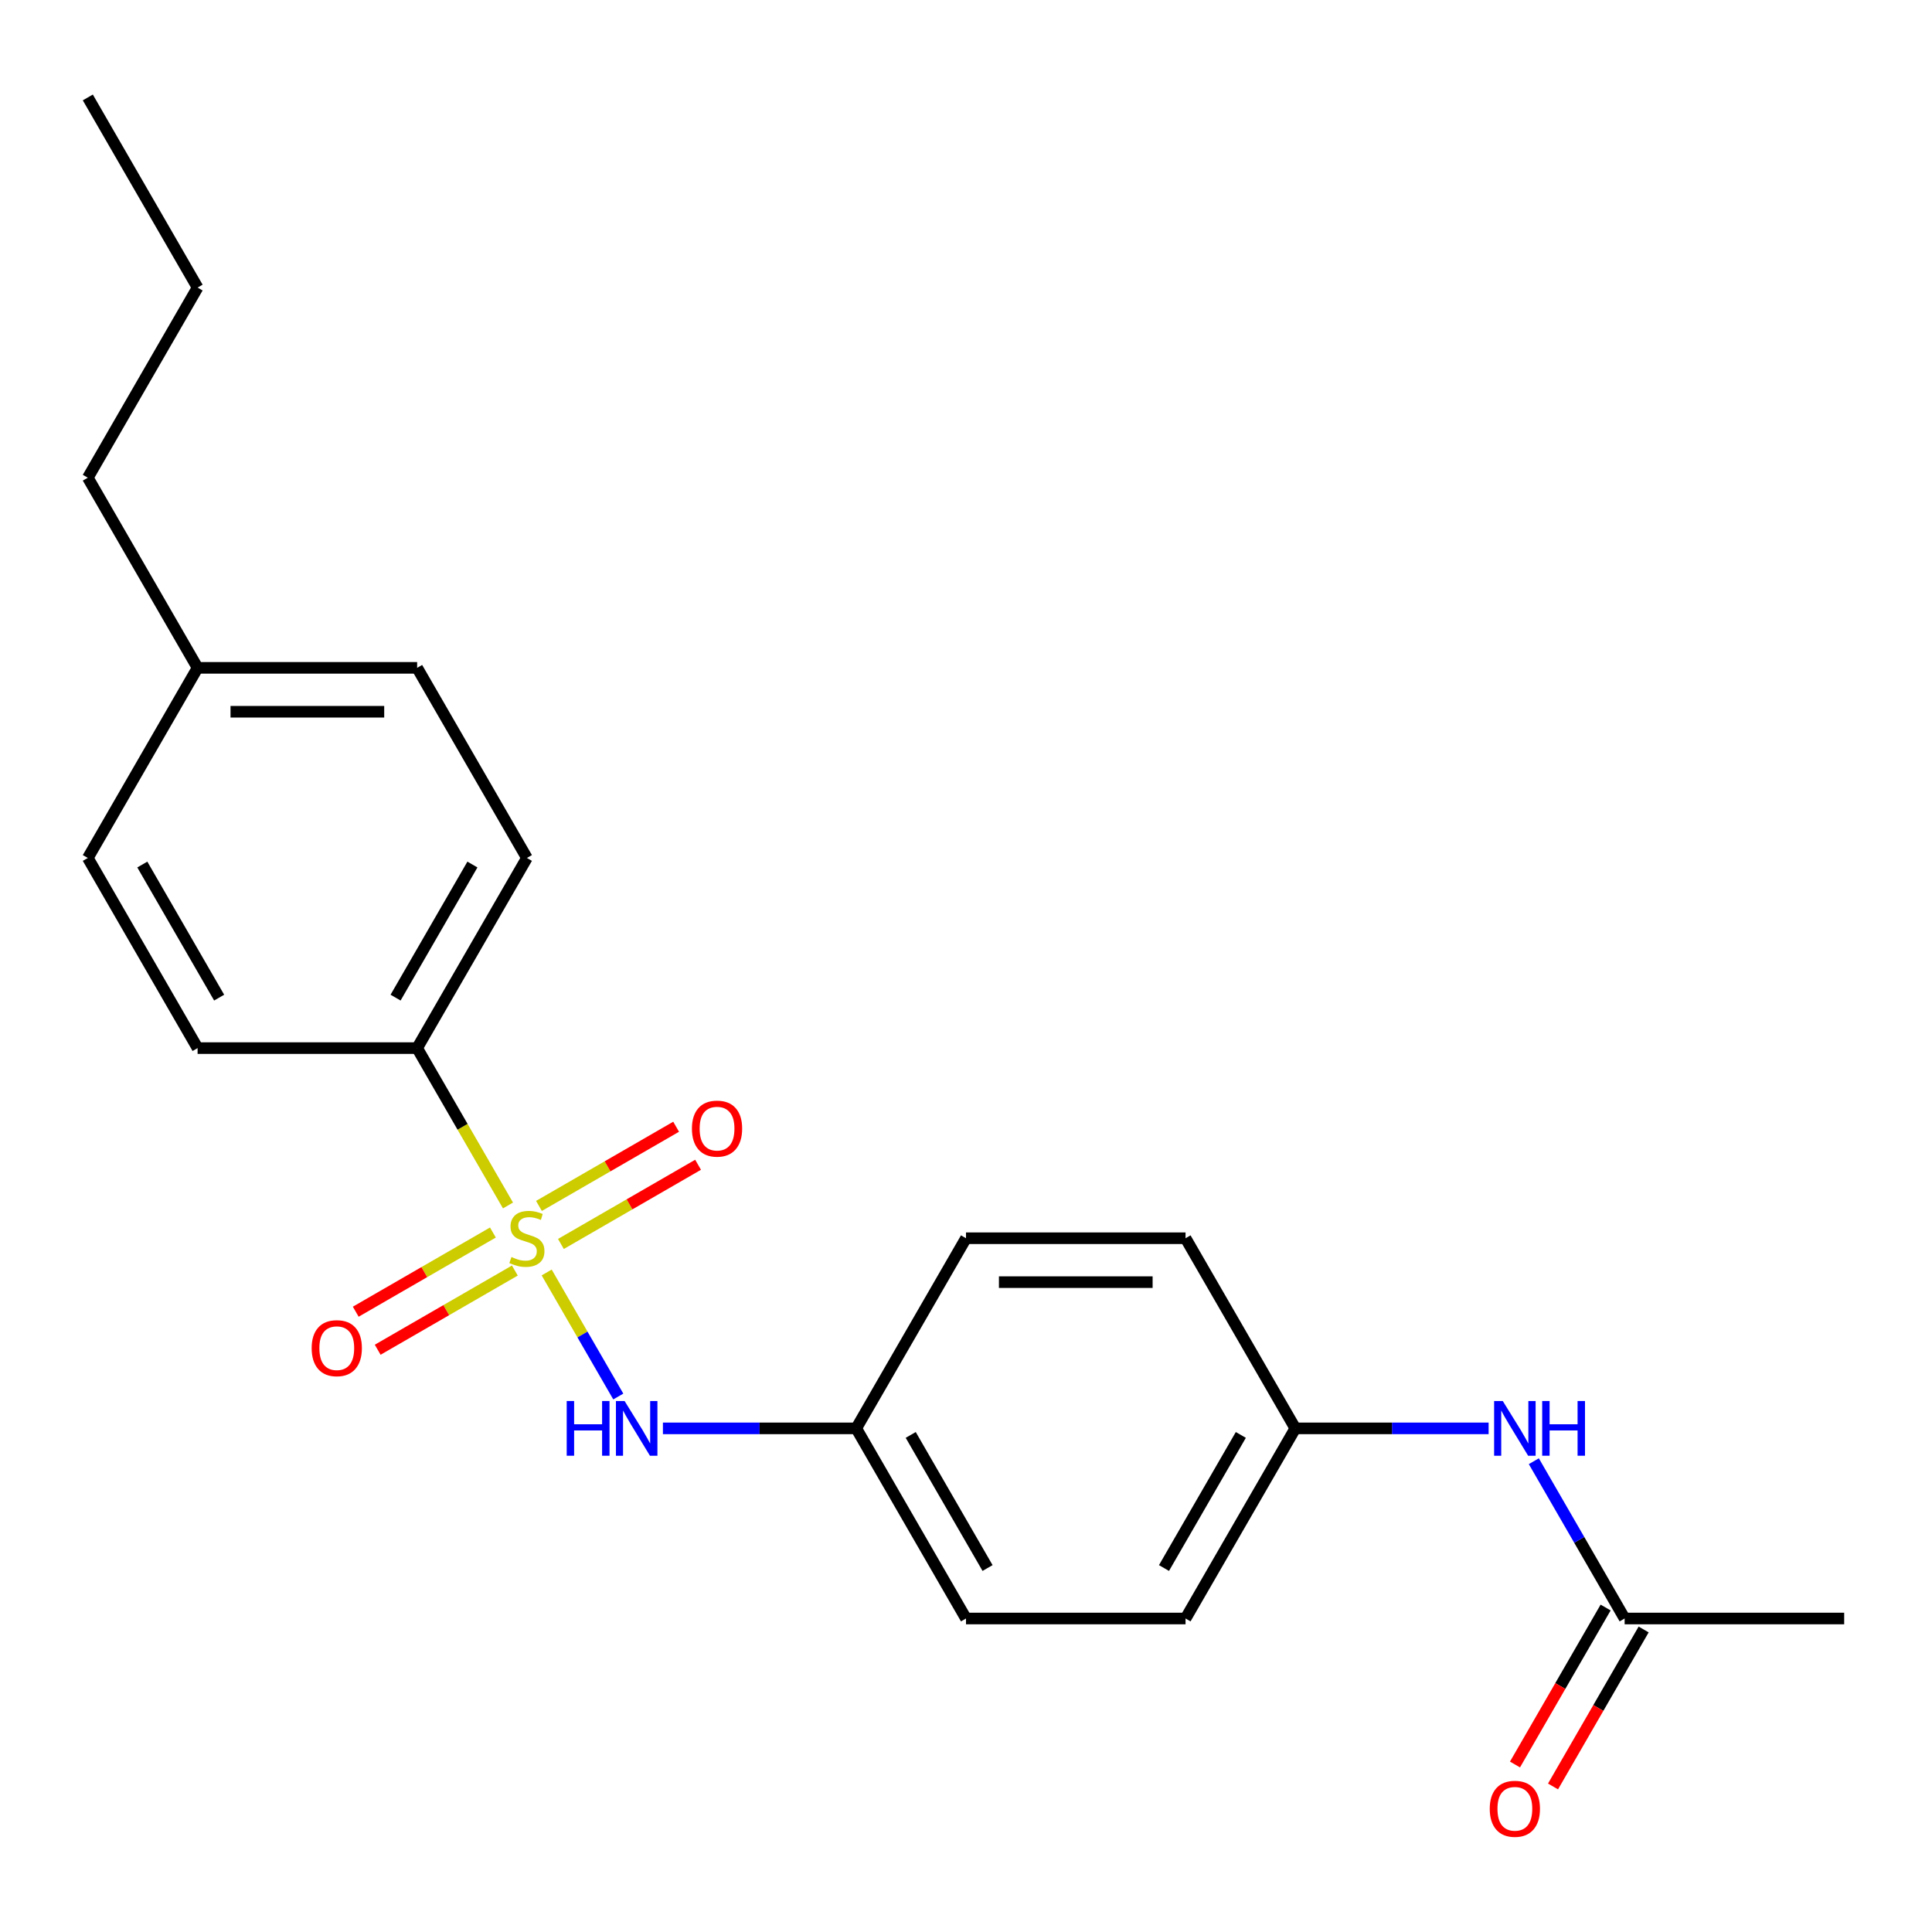 <?xml version='1.0' encoding='iso-8859-1'?>
<svg version='1.1' baseProfile='full'
              xmlns='http://www.w3.org/2000/svg'
                      xmlns:rdkit='http://www.rdkit.org/xml'
                      xmlns:xlink='http://www.w3.org/1999/xlink'
                  xml:space='preserve'
width='1000px' height='1000px' viewBox='0 0 1000 1000'>
<!-- END OF HEADER -->
<rect style='opacity:1.0;fill:#FFFFFF;stroke:none' width='1000' height='1000' x='0' y='0'> </rect>
<path class='bond-0' d='M 282.958,658.63 L 301.492,690.731' style='fill:none;fill-rule:evenodd;stroke:#CCCC00;stroke-width:6px;stroke-linecap:butt;stroke-linejoin:miter;stroke-opacity:1' />
<path class='bond-0' d='M 301.492,690.731 L 320.025,722.832' style='fill:none;fill-rule:evenodd;stroke:#0000FF;stroke-width:6px;stroke-linecap:butt;stroke-linejoin:miter;stroke-opacity:1' />
<path class='bond-1' d='M 262.935,623.948 L 239.422,583.222' style='fill:none;fill-rule:evenodd;stroke:#CCCC00;stroke-width:6px;stroke-linecap:butt;stroke-linejoin:miter;stroke-opacity:1' />
<path class='bond-1' d='M 239.422,583.222 L 215.909,542.497' style='fill:none;fill-rule:evenodd;stroke:#000000;stroke-width:6px;stroke-linecap:butt;stroke-linejoin:miter;stroke-opacity:1' />
<path class='bond-2' d='M 255.125,637.95 L 219.627,658.445' style='fill:none;fill-rule:evenodd;stroke:#CCCC00;stroke-width:6px;stroke-linecap:butt;stroke-linejoin:miter;stroke-opacity:1' />
<path class='bond-2' d='M 219.627,658.445 L 184.13,678.939' style='fill:none;fill-rule:evenodd;stroke:#FF0000;stroke-width:6px;stroke-linecap:butt;stroke-linejoin:miter;stroke-opacity:1' />
<path class='bond-2' d='M 266.488,657.633 L 230.991,678.127' style='fill:none;fill-rule:evenodd;stroke:#CCCC00;stroke-width:6px;stroke-linecap:butt;stroke-linejoin:miter;stroke-opacity:1' />
<path class='bond-2' d='M 230.991,678.127 L 195.494,698.621' style='fill:none;fill-rule:evenodd;stroke:#FF0000;stroke-width:6px;stroke-linecap:butt;stroke-linejoin:miter;stroke-opacity:1' />
<path class='bond-3' d='M 290.33,643.868 L 325.827,623.373' style='fill:none;fill-rule:evenodd;stroke:#CCCC00;stroke-width:6px;stroke-linecap:butt;stroke-linejoin:miter;stroke-opacity:1' />
<path class='bond-3' d='M 325.827,623.373 L 361.324,602.879' style='fill:none;fill-rule:evenodd;stroke:#FF0000;stroke-width:6px;stroke-linecap:butt;stroke-linejoin:miter;stroke-opacity:1' />
<path class='bond-3' d='M 278.966,624.185 L 314.464,603.691' style='fill:none;fill-rule:evenodd;stroke:#CCCC00;stroke-width:6px;stroke-linecap:butt;stroke-linejoin:miter;stroke-opacity:1' />
<path class='bond-3' d='M 314.464,603.691 L 349.961,583.197' style='fill:none;fill-rule:evenodd;stroke:#FF0000;stroke-width:6px;stroke-linecap:butt;stroke-linejoin:miter;stroke-opacity:1' />
<path class='bond-9' d='M 343.126,739.321 L 393.154,739.321' style='fill:none;fill-rule:evenodd;stroke:#0000FF;stroke-width:6px;stroke-linecap:butt;stroke-linejoin:miter;stroke-opacity:1' />
<path class='bond-9' d='M 393.154,739.321 L 443.182,739.321' style='fill:none;fill-rule:evenodd;stroke:#000000;stroke-width:6px;stroke-linecap:butt;stroke-linejoin:miter;stroke-opacity:1' />
<path class='bond-7' d='M 215.909,542.497 L 272.727,444.085' style='fill:none;fill-rule:evenodd;stroke:#000000;stroke-width:6px;stroke-linecap:butt;stroke-linejoin:miter;stroke-opacity:1' />
<path class='bond-7' d='M 204.749,516.371 L 244.522,447.483' style='fill:none;fill-rule:evenodd;stroke:#000000;stroke-width:6px;stroke-linecap:butt;stroke-linejoin:miter;stroke-opacity:1' />
<path class='bond-8' d='M 215.909,542.497 L 102.273,542.497' style='fill:none;fill-rule:evenodd;stroke:#000000;stroke-width:6px;stroke-linecap:butt;stroke-linejoin:miter;stroke-opacity:1' />
<path class='bond-4' d='M 840.909,837.733 L 817.408,797.027' style='fill:none;fill-rule:evenodd;stroke:#000000;stroke-width:6px;stroke-linecap:butt;stroke-linejoin:miter;stroke-opacity:1' />
<path class='bond-4' d='M 817.408,797.027 L 793.906,756.322' style='fill:none;fill-rule:evenodd;stroke:#0000FF;stroke-width:6px;stroke-linecap:butt;stroke-linejoin:miter;stroke-opacity:1' />
<path class='bond-6' d='M 831.068,832.051 L 807.613,872.677' style='fill:none;fill-rule:evenodd;stroke:#000000;stroke-width:6px;stroke-linecap:butt;stroke-linejoin:miter;stroke-opacity:1' />
<path class='bond-6' d='M 807.613,872.677 L 784.158,913.302' style='fill:none;fill-rule:evenodd;stroke:#FF0000;stroke-width:6px;stroke-linecap:butt;stroke-linejoin:miter;stroke-opacity:1' />
<path class='bond-6' d='M 850.75,843.415 L 827.295,884.04' style='fill:none;fill-rule:evenodd;stroke:#000000;stroke-width:6px;stroke-linecap:butt;stroke-linejoin:miter;stroke-opacity:1' />
<path class='bond-6' d='M 827.295,884.04 L 803.84,924.666' style='fill:none;fill-rule:evenodd;stroke:#FF0000;stroke-width:6px;stroke-linecap:butt;stroke-linejoin:miter;stroke-opacity:1' />
<path class='bond-18' d='M 840.909,837.733 L 954.545,837.733' style='fill:none;fill-rule:evenodd;stroke:#000000;stroke-width:6px;stroke-linecap:butt;stroke-linejoin:miter;stroke-opacity:1' />
<path class='bond-5' d='M 770.51,739.321 L 720.482,739.321' style='fill:none;fill-rule:evenodd;stroke:#0000FF;stroke-width:6px;stroke-linecap:butt;stroke-linejoin:miter;stroke-opacity:1' />
<path class='bond-5' d='M 720.482,739.321 L 670.455,739.321' style='fill:none;fill-rule:evenodd;stroke:#000000;stroke-width:6px;stroke-linecap:butt;stroke-linejoin:miter;stroke-opacity:1' />
<path class='bond-11' d='M 272.727,444.085 L 215.909,345.673' style='fill:none;fill-rule:evenodd;stroke:#000000;stroke-width:6px;stroke-linecap:butt;stroke-linejoin:miter;stroke-opacity:1' />
<path class='bond-12' d='M 102.273,542.497 L 45.455,444.085' style='fill:none;fill-rule:evenodd;stroke:#000000;stroke-width:6px;stroke-linecap:butt;stroke-linejoin:miter;stroke-opacity:1' />
<path class='bond-12' d='M 113.432,516.371 L 73.66,447.483' style='fill:none;fill-rule:evenodd;stroke:#000000;stroke-width:6px;stroke-linecap:butt;stroke-linejoin:miter;stroke-opacity:1' />
<path class='bond-14' d='M 443.182,739.321 L 500,837.733' style='fill:none;fill-rule:evenodd;stroke:#000000;stroke-width:6px;stroke-linecap:butt;stroke-linejoin:miter;stroke-opacity:1' />
<path class='bond-14' d='M 471.387,742.719 L 511.16,811.607' style='fill:none;fill-rule:evenodd;stroke:#000000;stroke-width:6px;stroke-linecap:butt;stroke-linejoin:miter;stroke-opacity:1' />
<path class='bond-15' d='M 443.182,739.321 L 500,640.909' style='fill:none;fill-rule:evenodd;stroke:#000000;stroke-width:6px;stroke-linecap:butt;stroke-linejoin:miter;stroke-opacity:1' />
<path class='bond-10' d='M 670.455,739.321 L 613.636,837.733' style='fill:none;fill-rule:evenodd;stroke:#000000;stroke-width:6px;stroke-linecap:butt;stroke-linejoin:miter;stroke-opacity:1' />
<path class='bond-10' d='M 642.249,742.719 L 602.477,811.607' style='fill:none;fill-rule:evenodd;stroke:#000000;stroke-width:6px;stroke-linecap:butt;stroke-linejoin:miter;stroke-opacity:1' />
<path class='bond-22' d='M 670.455,739.321 L 613.636,640.909' style='fill:none;fill-rule:evenodd;stroke:#000000;stroke-width:6px;stroke-linecap:butt;stroke-linejoin:miter;stroke-opacity:1' />
<path class='bond-23' d='M 215.909,345.673 L 102.273,345.673' style='fill:none;fill-rule:evenodd;stroke:#000000;stroke-width:6px;stroke-linecap:butt;stroke-linejoin:miter;stroke-opacity:1' />
<path class='bond-23' d='M 198.864,368.4 L 119.318,368.4' style='fill:none;fill-rule:evenodd;stroke:#000000;stroke-width:6px;stroke-linecap:butt;stroke-linejoin:miter;stroke-opacity:1' />
<path class='bond-13' d='M 45.455,444.085 L 102.273,345.673' style='fill:none;fill-rule:evenodd;stroke:#000000;stroke-width:6px;stroke-linecap:butt;stroke-linejoin:miter;stroke-opacity:1' />
<path class='bond-19' d='M 102.273,345.673 L 45.455,247.261' style='fill:none;fill-rule:evenodd;stroke:#000000;stroke-width:6px;stroke-linecap:butt;stroke-linejoin:miter;stroke-opacity:1' />
<path class='bond-16' d='M 500,837.733 L 613.636,837.733' style='fill:none;fill-rule:evenodd;stroke:#000000;stroke-width:6px;stroke-linecap:butt;stroke-linejoin:miter;stroke-opacity:1' />
<path class='bond-17' d='M 500,640.909 L 613.636,640.909' style='fill:none;fill-rule:evenodd;stroke:#000000;stroke-width:6px;stroke-linecap:butt;stroke-linejoin:miter;stroke-opacity:1' />
<path class='bond-17' d='M 517.045,663.636 L 596.591,663.636' style='fill:none;fill-rule:evenodd;stroke:#000000;stroke-width:6px;stroke-linecap:butt;stroke-linejoin:miter;stroke-opacity:1' />
<path class='bond-20' d='M 45.455,247.261 L 102.273,148.849' style='fill:none;fill-rule:evenodd;stroke:#000000;stroke-width:6px;stroke-linecap:butt;stroke-linejoin:miter;stroke-opacity:1' />
<path class='bond-21' d='M 102.273,148.849 L 45.455,50.437' style='fill:none;fill-rule:evenodd;stroke:#000000;stroke-width:6px;stroke-linecap:butt;stroke-linejoin:miter;stroke-opacity:1' />
<path  class='atom-0' d='M 264.727 650.629
Q 265.047 650.749, 266.367 651.309
Q 267.687 651.869, 269.127 652.229
Q 270.607 652.549, 272.047 652.549
Q 274.727 652.549, 276.287 651.269
Q 277.847 649.949, 277.847 647.669
Q 277.847 646.109, 277.047 645.149
Q 276.287 644.189, 275.087 643.669
Q 273.887 643.149, 271.887 642.549
Q 269.367 641.789, 267.847 641.069
Q 266.367 640.349, 265.287 638.829
Q 264.247 637.309, 264.247 634.749
Q 264.247 631.189, 266.647 628.989
Q 269.087 626.789, 273.887 626.789
Q 277.167 626.789, 280.887 628.349
L 279.967 631.429
Q 276.567 630.029, 274.007 630.029
Q 271.247 630.029, 269.727 631.189
Q 268.207 632.309, 268.247 634.269
Q 268.247 635.789, 269.007 636.709
Q 269.807 637.629, 270.927 638.149
Q 272.087 638.669, 274.007 639.269
Q 276.567 640.069, 278.087 640.869
Q 279.607 641.669, 280.687 643.309
Q 281.807 644.909, 281.807 647.669
Q 281.807 651.589, 279.167 653.709
Q 276.567 655.789, 272.207 655.789
Q 269.687 655.789, 267.767 655.229
Q 265.887 654.709, 263.647 653.789
L 264.727 650.629
' fill='#CCCC00'/>
<path  class='atom-1' d='M 293.325 725.161
L 297.165 725.161
L 297.165 737.201
L 311.645 737.201
L 311.645 725.161
L 315.485 725.161
L 315.485 753.481
L 311.645 753.481
L 311.645 740.401
L 297.165 740.401
L 297.165 753.481
L 293.325 753.481
L 293.325 725.161
' fill='#0000FF'/>
<path  class='atom-1' d='M 323.285 725.161
L 332.565 740.161
Q 333.485 741.641, 334.965 744.321
Q 336.445 747.001, 336.525 747.161
L 336.525 725.161
L 340.285 725.161
L 340.285 753.481
L 336.405 753.481
L 326.445 737.081
Q 325.285 735.161, 324.045 732.961
Q 322.845 730.761, 322.485 730.081
L 322.485 753.481
L 318.805 753.481
L 318.805 725.161
L 323.285 725.161
' fill='#0000FF'/>
<path  class='atom-3' d='M 161.315 697.807
Q 161.315 691.007, 164.675 687.207
Q 168.035 683.407, 174.315 683.407
Q 180.595 683.407, 183.955 687.207
Q 187.315 691.007, 187.315 697.807
Q 187.315 704.687, 183.915 708.607
Q 180.515 712.487, 174.315 712.487
Q 168.075 712.487, 164.675 708.607
Q 161.315 704.727, 161.315 697.807
M 174.315 709.287
Q 178.635 709.287, 180.955 706.407
Q 183.315 703.487, 183.315 697.807
Q 183.315 692.247, 180.955 689.447
Q 178.635 686.607, 174.315 686.607
Q 169.995 686.607, 167.635 689.407
Q 165.315 692.207, 165.315 697.807
Q 165.315 703.527, 167.635 706.407
Q 169.995 709.287, 174.315 709.287
' fill='#FF0000'/>
<path  class='atom-4' d='M 358.139 584.171
Q 358.139 577.371, 361.499 573.571
Q 364.859 569.771, 371.139 569.771
Q 377.419 569.771, 380.779 573.571
Q 384.139 577.371, 384.139 584.171
Q 384.139 591.051, 380.739 594.971
Q 377.339 598.851, 371.139 598.851
Q 364.899 598.851, 361.499 594.971
Q 358.139 591.091, 358.139 584.171
M 371.139 595.651
Q 375.459 595.651, 377.779 592.771
Q 380.139 589.851, 380.139 584.171
Q 380.139 578.611, 377.779 575.811
Q 375.459 572.971, 371.139 572.971
Q 366.819 572.971, 364.459 575.771
Q 362.139 578.571, 362.139 584.171
Q 362.139 589.891, 364.459 592.771
Q 366.819 595.651, 371.139 595.651
' fill='#FF0000'/>
<path  class='atom-6' d='M 777.831 725.161
L 787.111 740.161
Q 788.031 741.641, 789.511 744.321
Q 790.991 747.001, 791.071 747.161
L 791.071 725.161
L 794.831 725.161
L 794.831 753.481
L 790.951 753.481
L 780.991 737.081
Q 779.831 735.161, 778.591 732.961
Q 777.391 730.761, 777.031 730.081
L 777.031 753.481
L 773.351 753.481
L 773.351 725.161
L 777.831 725.161
' fill='#0000FF'/>
<path  class='atom-6' d='M 798.231 725.161
L 802.071 725.161
L 802.071 737.201
L 816.551 737.201
L 816.551 725.161
L 820.391 725.161
L 820.391 753.481
L 816.551 753.481
L 816.551 740.401
L 802.071 740.401
L 802.071 753.481
L 798.231 753.481
L 798.231 725.161
' fill='#0000FF'/>
<path  class='atom-7' d='M 771.091 936.225
Q 771.091 929.425, 774.451 925.625
Q 777.811 921.825, 784.091 921.825
Q 790.371 921.825, 793.731 925.625
Q 797.091 929.425, 797.091 936.225
Q 797.091 943.105, 793.691 947.025
Q 790.291 950.905, 784.091 950.905
Q 777.851 950.905, 774.451 947.025
Q 771.091 943.145, 771.091 936.225
M 784.091 947.705
Q 788.411 947.705, 790.731 944.825
Q 793.091 941.905, 793.091 936.225
Q 793.091 930.665, 790.731 927.865
Q 788.411 925.025, 784.091 925.025
Q 779.771 925.025, 777.411 927.825
Q 775.091 930.625, 775.091 936.225
Q 775.091 941.945, 777.411 944.825
Q 779.771 947.705, 784.091 947.705
' fill='#FF0000'/>
</svg>

